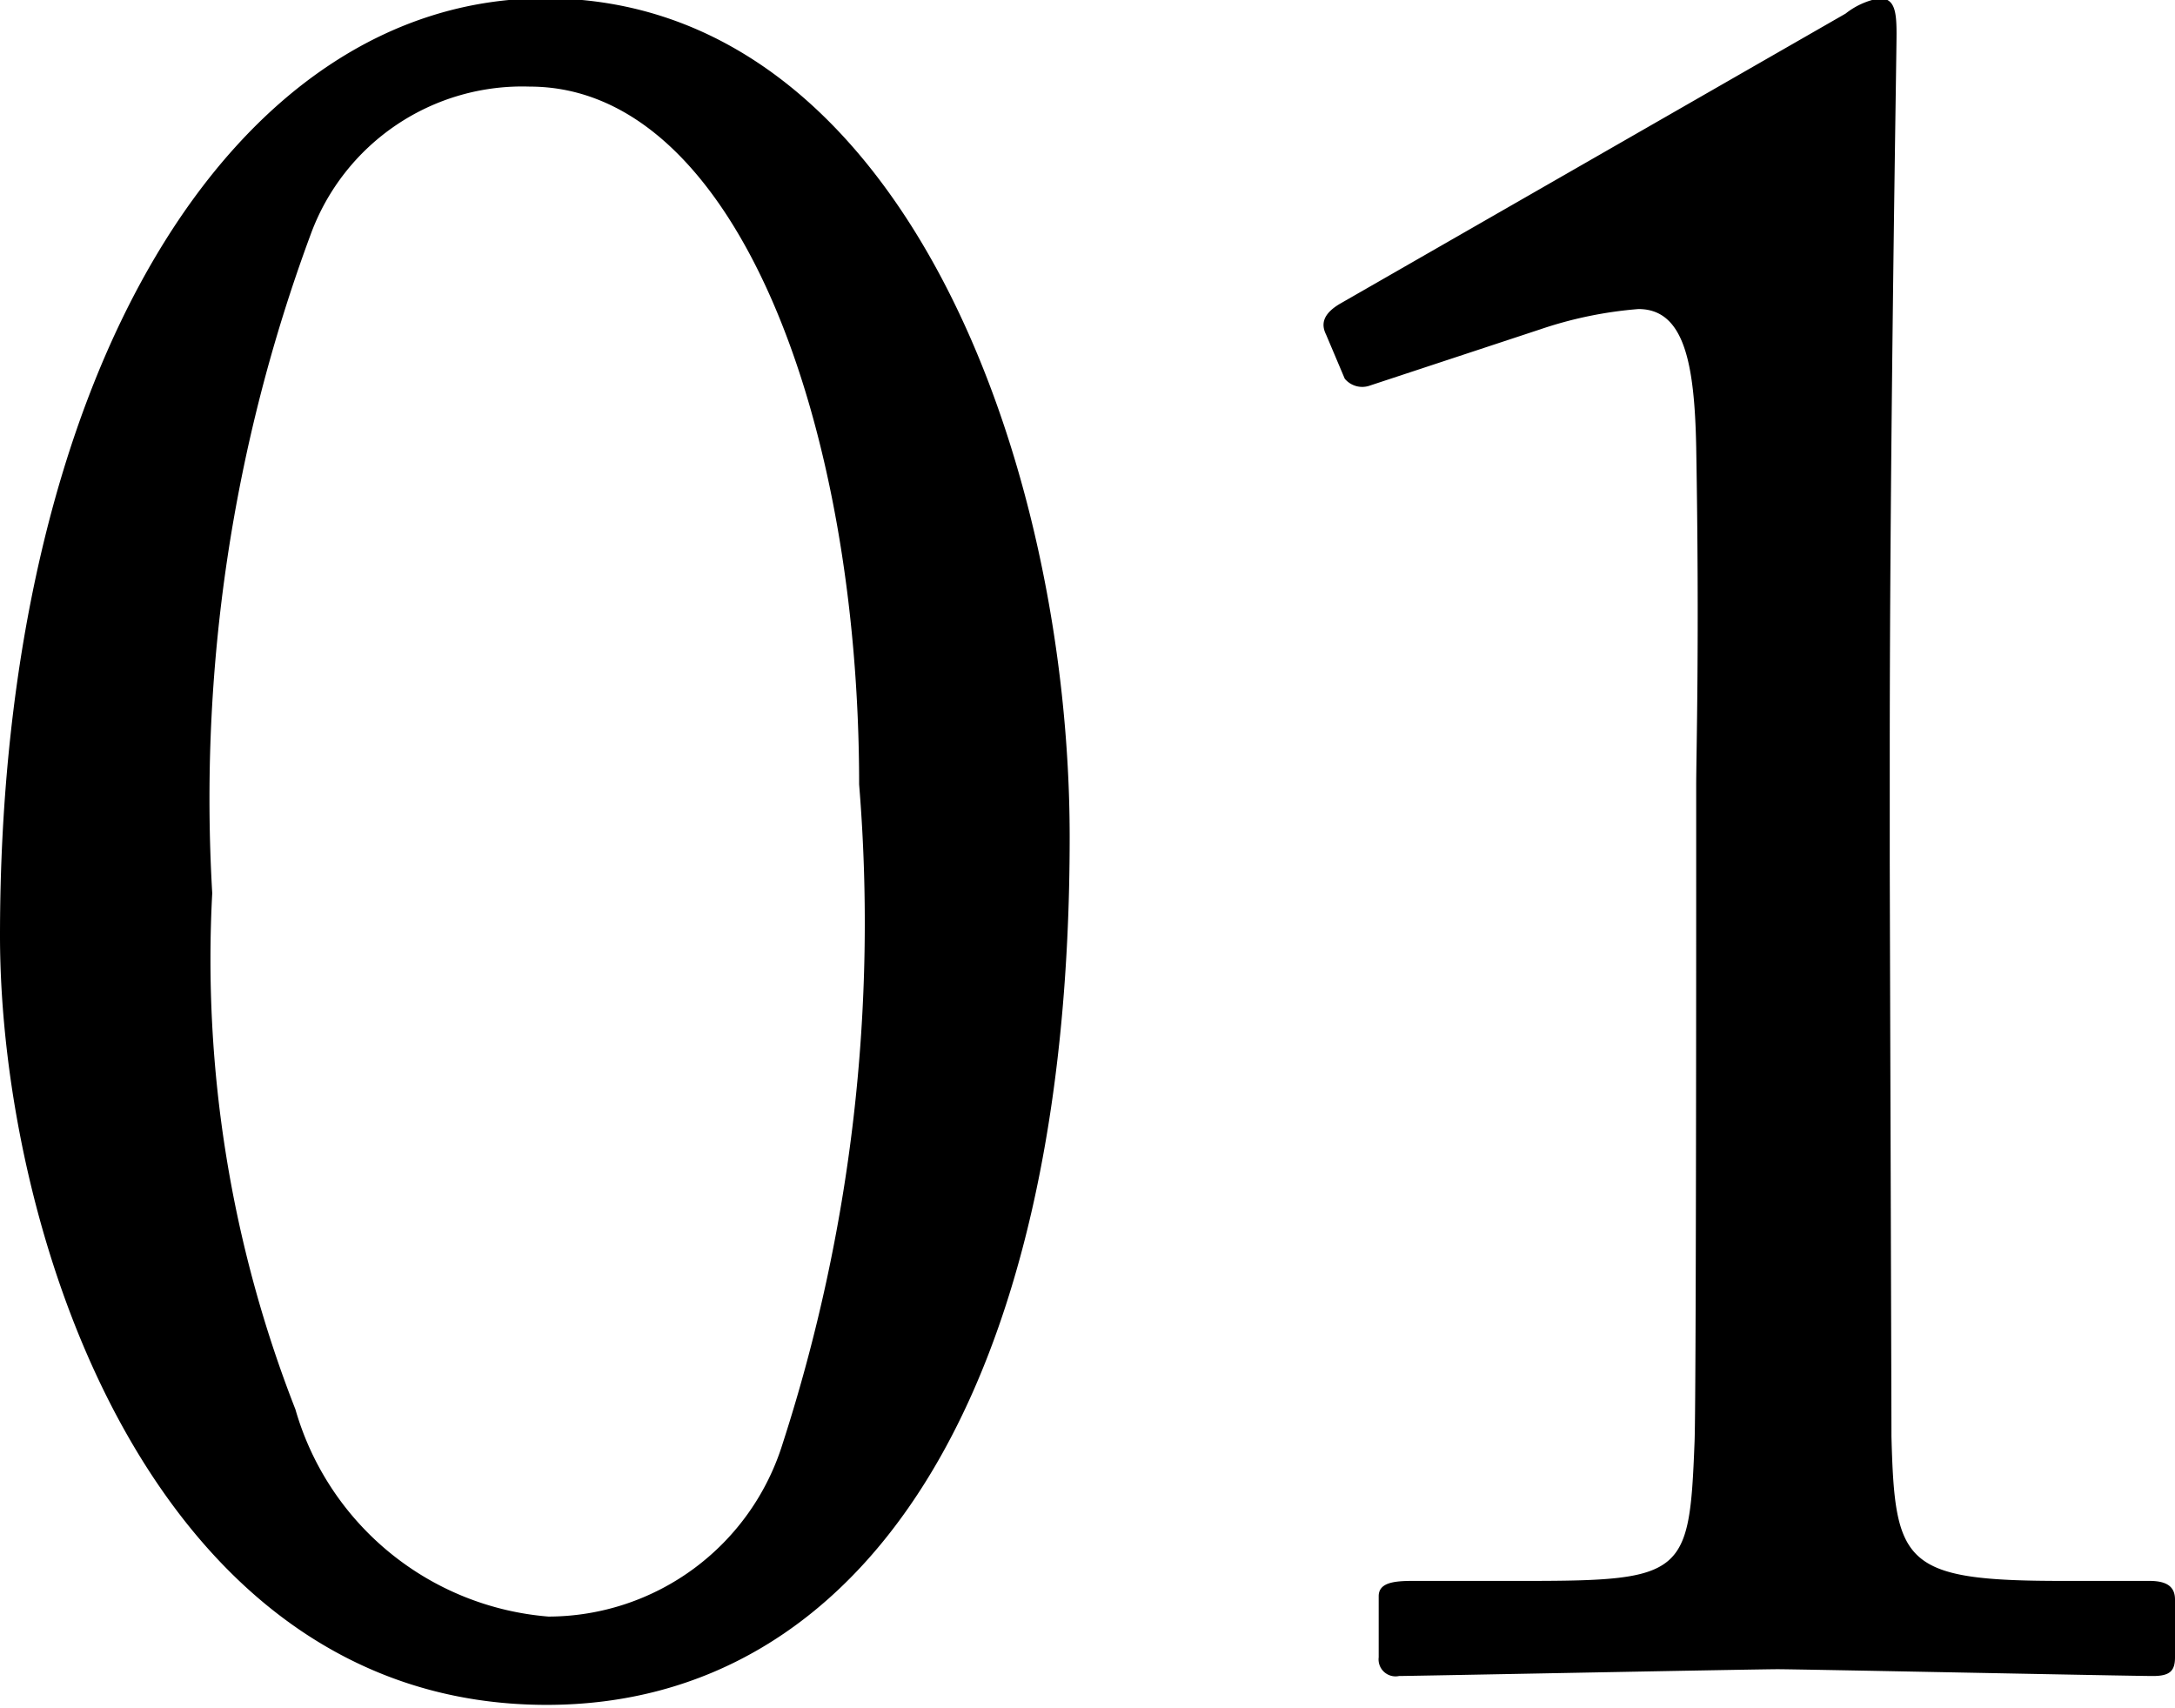 <svg xmlns="http://www.w3.org/2000/svg" width="12.81" height="10.06" viewBox="0 0 12.81 10.06">
  <defs>
    <style>
      .cls-1 {
        fill-rule: evenodd;
      }
    </style>
  </defs>
  <path id="_01" data-name="01" class="cls-1" d="M3039.03,2035.2c1.85,0,3.08-1.81,3.08-5.11,0-2.19-.98-4.94-3.09-4.94-1.84,0-3.21,2.22-3.21,5.52C3035.81,2032.41,3036.7,2035.2,3039.03,2035.2Zm0.01-.52a1.692,1.692,0,0,1-1.49-1.22,7.269,7.269,0,0,1-.49-3.04,9.556,9.556,0,0,1,.58-3.88,1.327,1.327,0,0,1,1.29-.87c1.22,0,1.94,1.99,1.94,4.11a9.965,9.965,0,0,1-.45,3.88A1.447,1.447,0,0,1,3039.04,2034.68Zm6.76-4.37c0,0.26,0,3.17-.01,3.35-0.03.77-.06,0.81-0.99,0.81h-0.67c-0.11,0-.2.01-0.2,0.09v0.36a0.1,0.1,0,0,0,.12.11c0.07,0,2.1-.04,2.23-0.04s2.08,0.04,2.21.04c0.1,0,.13-0.03.13-0.11v-0.34c0-.07-0.04-0.11-0.15-0.11h-0.51c-0.94,0-.99-0.1-1.01-0.85,0-.19-0.01-3.24-0.01-3.41v-0.61c0-1.85.04-4.11,0.04-4.24s-0.01-.21-0.1-0.21a0.445,0.445,0,0,0-.2.09l-2.98,1.71c-0.1.06-.11,0.12-0.08,0.18l0.11,0.26a0.134,0.134,0,0,0,.15.04l1-.33a2.382,2.382,0,0,1,.58-0.12c0.27,0,.33.32,0.34,0.81,0.02,1.14,0,1.81,0,2v0.52Z" transform="translate(-3035.81 -2025.16)"/>
</svg>

